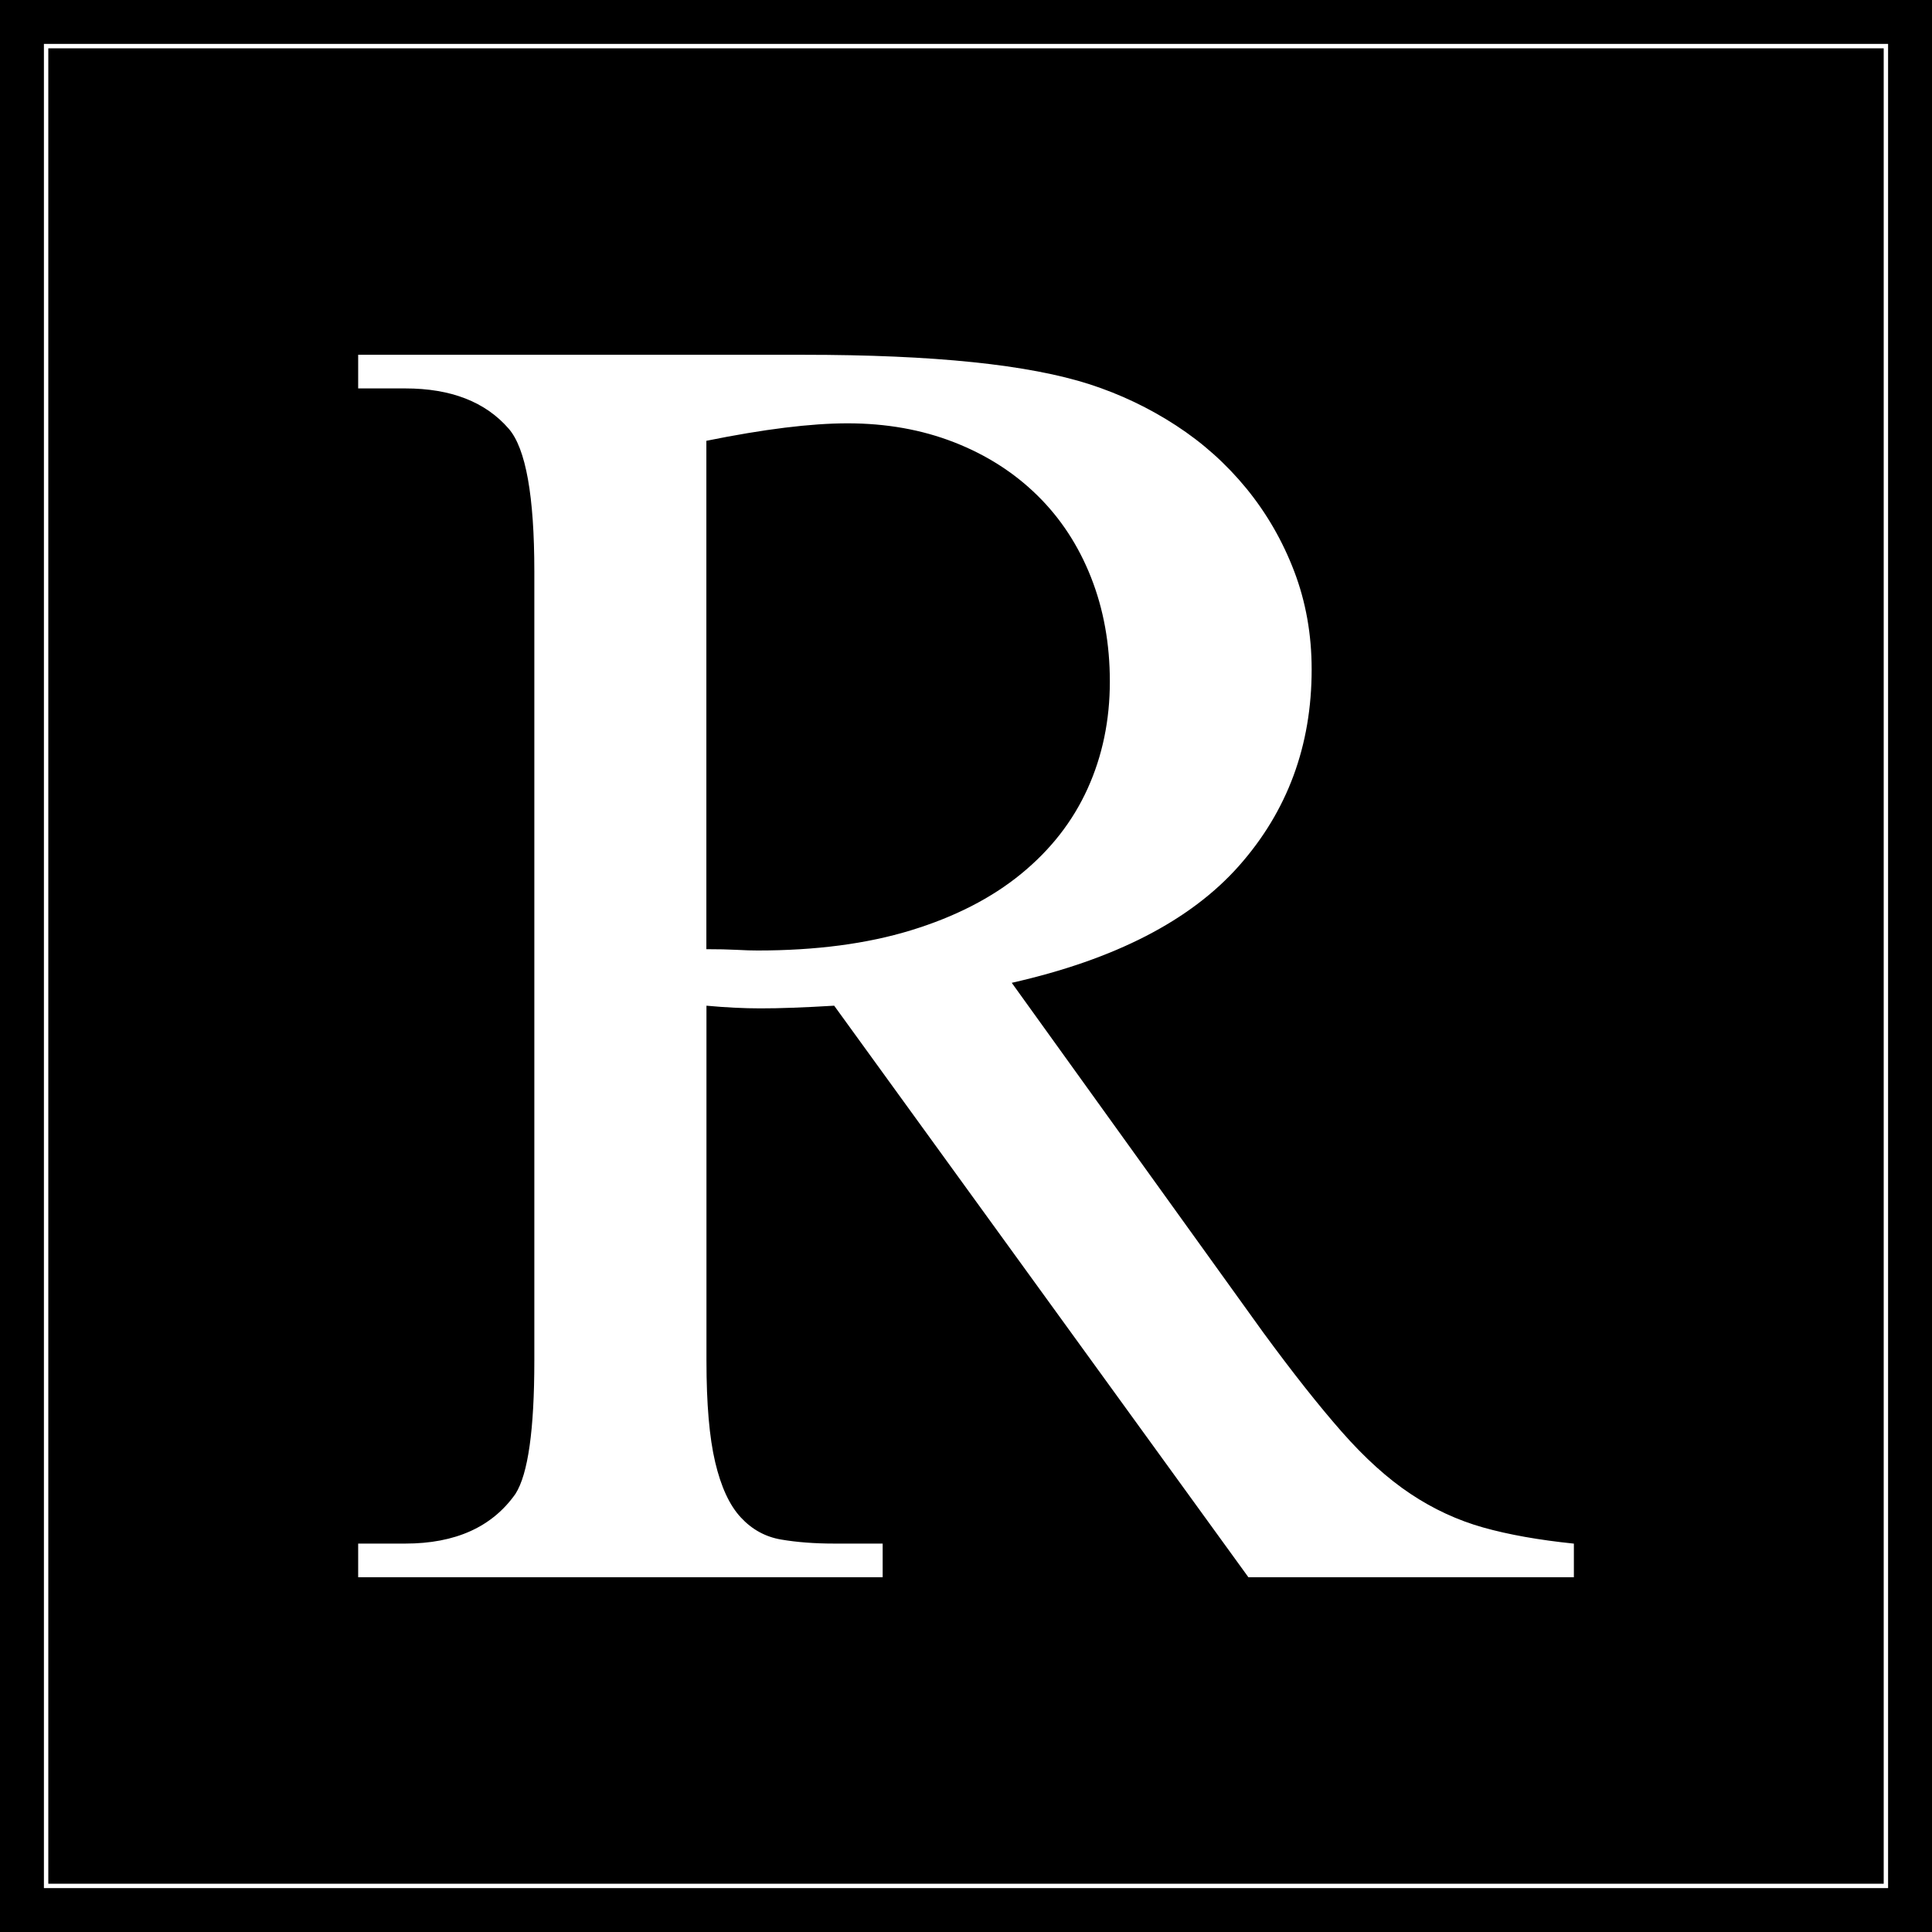 <?xml version="1.0" encoding="utf-8"?>
<!-- Generator: Adobe Illustrator 28.1.0, SVG Export Plug-In . SVG Version: 6.00 Build 0)  -->
<svg version="1.1" id="レイヤー_1" xmlns="http://www.w3.org/2000/svg" xmlns:xlink="http://www.w3.org/1999/xlink" x="0px"
	 y="0px" viewBox="0 0 440 440" style="enable-background:new 0 0 440 440;" xml:space="preserve">
<style type="text/css">
	.st0{fill:#FFFFFF;}
</style>
<g>
	<g>
		<rect width="440" height="440"/>
	</g>
	<g>
		<path class="st0" d="M429,11v418H11V11H429 M430,10H10v420h420V10L430,10z"/>
	</g>
	<g>
		<g>
			<path class="st0" d="M358.43,359.2h-74.12l-94.33-130.16c-3.47,0.21-6.58,0.36-9.34,0.46c-2.76,0.11-5.26,0.15-7.5,0.15
				c-1.84,0-3.78-0.05-5.82-0.15c-2.04-0.1-4.19-0.25-6.43-0.46v80.85c0,9.8,0.66,17.51,1.99,23.12c1.33,5.62,3.26,9.8,5.82,12.56
				c2.55,2.76,5.61,4.44,9.19,5.05c3.57,0.61,7.6,0.92,12.1,0.92h11.03v7.66H81.57v-7.66h10.72c11.43,0,19.8-3.78,25.11-11.33
				c2.86-4.49,4.29-14.6,4.29-30.32V130.11c0-17.15-1.94-27.97-5.82-32.46c-5.31-6.13-13.17-9.19-23.58-9.19H81.57V80.8h101.38
				c14.9,0,27.76,0.56,38.59,1.68c10.82,1.12,19.7,2.81,26.65,5.05c6.94,2.25,13.48,5.36,19.6,9.34
				c6.13,3.98,11.49,8.78,16.08,14.39c4.59,5.62,8.22,11.9,10.87,18.84c2.65,6.94,3.98,14.39,3.98,22.36
				c0,17.36-5.51,32.26-16.54,44.72c-11.03,12.46-28.28,21.34-51.76,26.65l57.27,79.63c6.74,9.19,12.71,16.74,17.92,22.66
				c5.21,5.92,10.41,10.62,15.62,14.09c5.21,3.47,10.72,6.02,16.54,7.66c5.82,1.64,12.71,2.86,20.67,3.68V359.2z M160.89,216.17
				c2.65,0,4.95,0.05,6.89,0.15c1.94,0.11,3.52,0.15,4.75,0.15c13.27,0,24.91-1.53,34.91-4.59c10-3.06,18.38-7.35,25.11-12.86
				c6.74-5.51,11.79-11.99,15.16-19.45c3.37-7.45,5.05-15.57,5.05-24.35c0-8.58-1.43-16.49-4.29-23.74
				c-2.86-7.24-6.94-13.48-12.25-18.68c-5.31-5.21-11.64-9.24-18.99-12.1c-7.35-2.86-15.42-4.29-24.2-4.29
				c-8.37,0-19.09,1.33-32.16,3.98V216.17z"/>
		</g>
	</g>
</g>
</svg>
